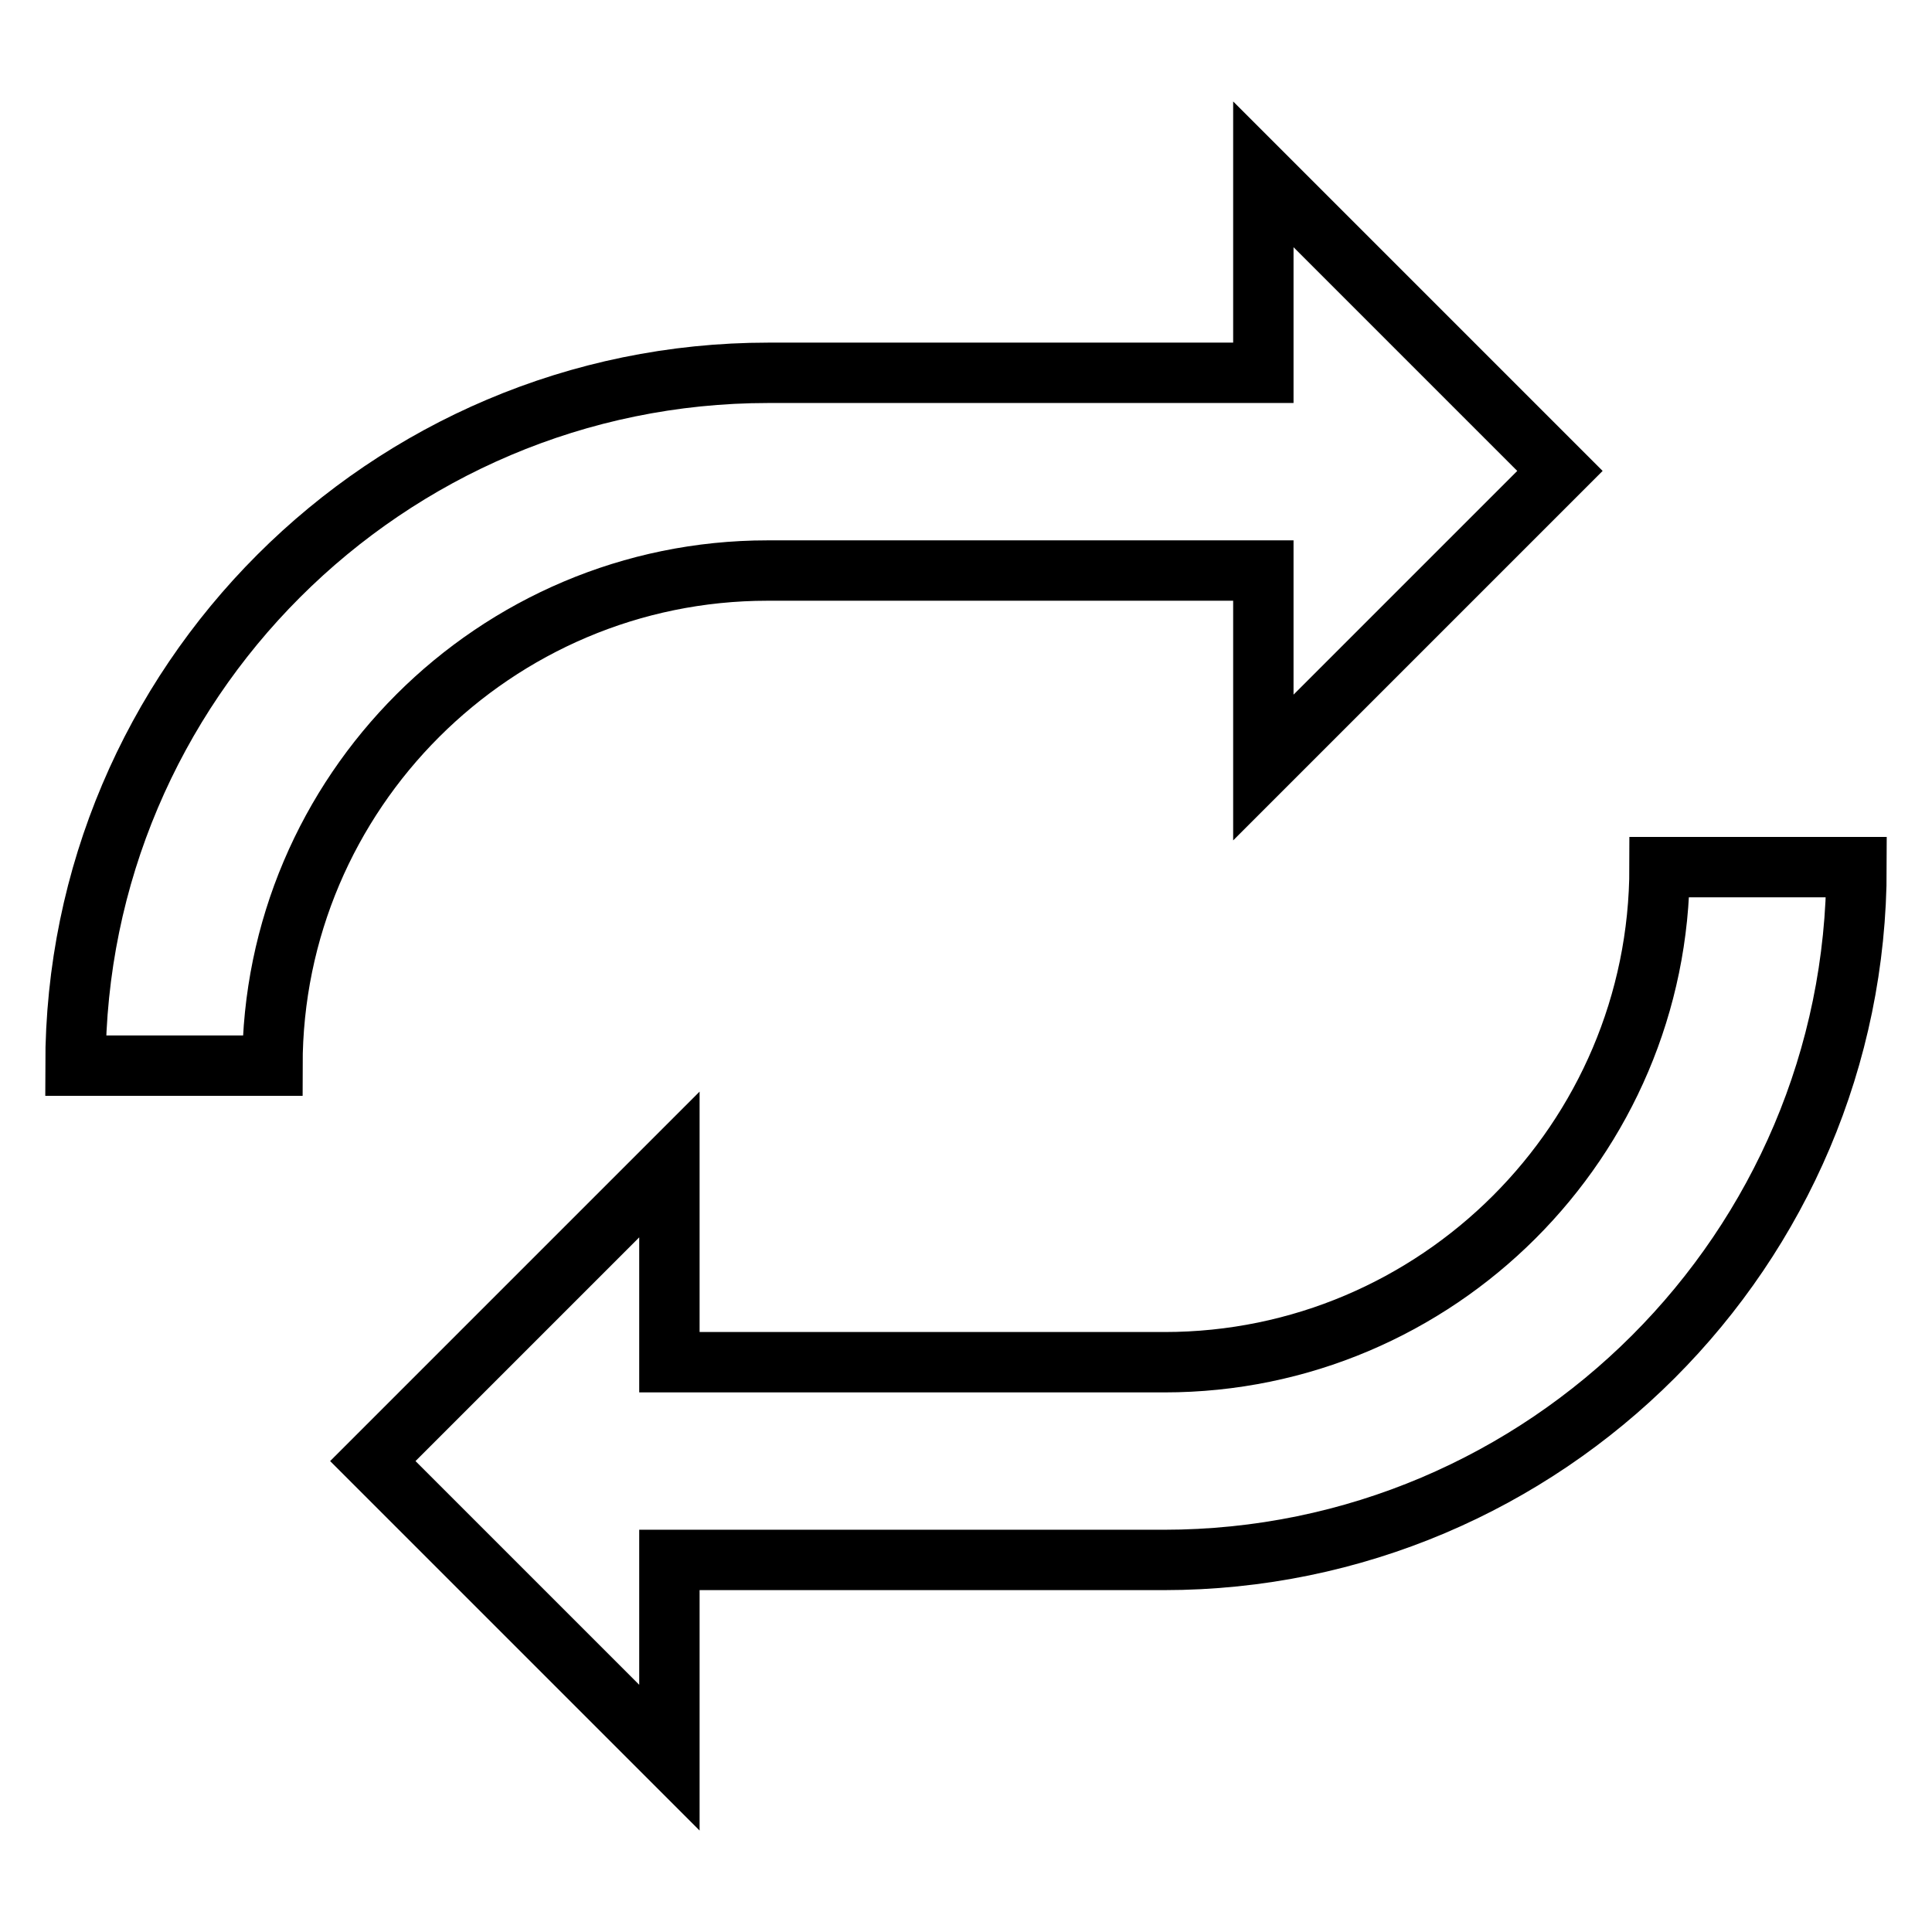 <?xml version="1.0" encoding="utf-8"?>
<!-- Svg Vector Icons : http://www.onlinewebfonts.com/icon -->
<!DOCTYPE svg PUBLIC "-//W3C//DTD SVG 1.1//EN" "http://www.w3.org/Graphics/SVG/1.1/DTD/svg11.dtd">
<svg version="1.1" xmlns="http://www.w3.org/2000/svg" xmlns:xlink="http://www.w3.org/1999/xlink" x="0px" y="0px" viewBox="0 0 256 256" enable-background="new 0 0 256 256" xml:space="preserve">
<g> <path stroke-width="8" fill-opacity="0" stroke="#000000"  d="M154.2,206.7H88.7v26.2l-39.3-39.3l39.3-39.3v26.2h65.6c36.1,0,65.6-29.4,65.6-65.6H246 C246,165.5,204.8,206.7,154.2,206.7z M167.3,75.6h-65.6c-36.1,0-65.6,29.4-65.6,65.6H10c0-50.6,41.2-91.8,91.8-91.8h65.6V23.1 l39.3,39.3l-39.3,39.3V75.6z"/></g>
</svg>